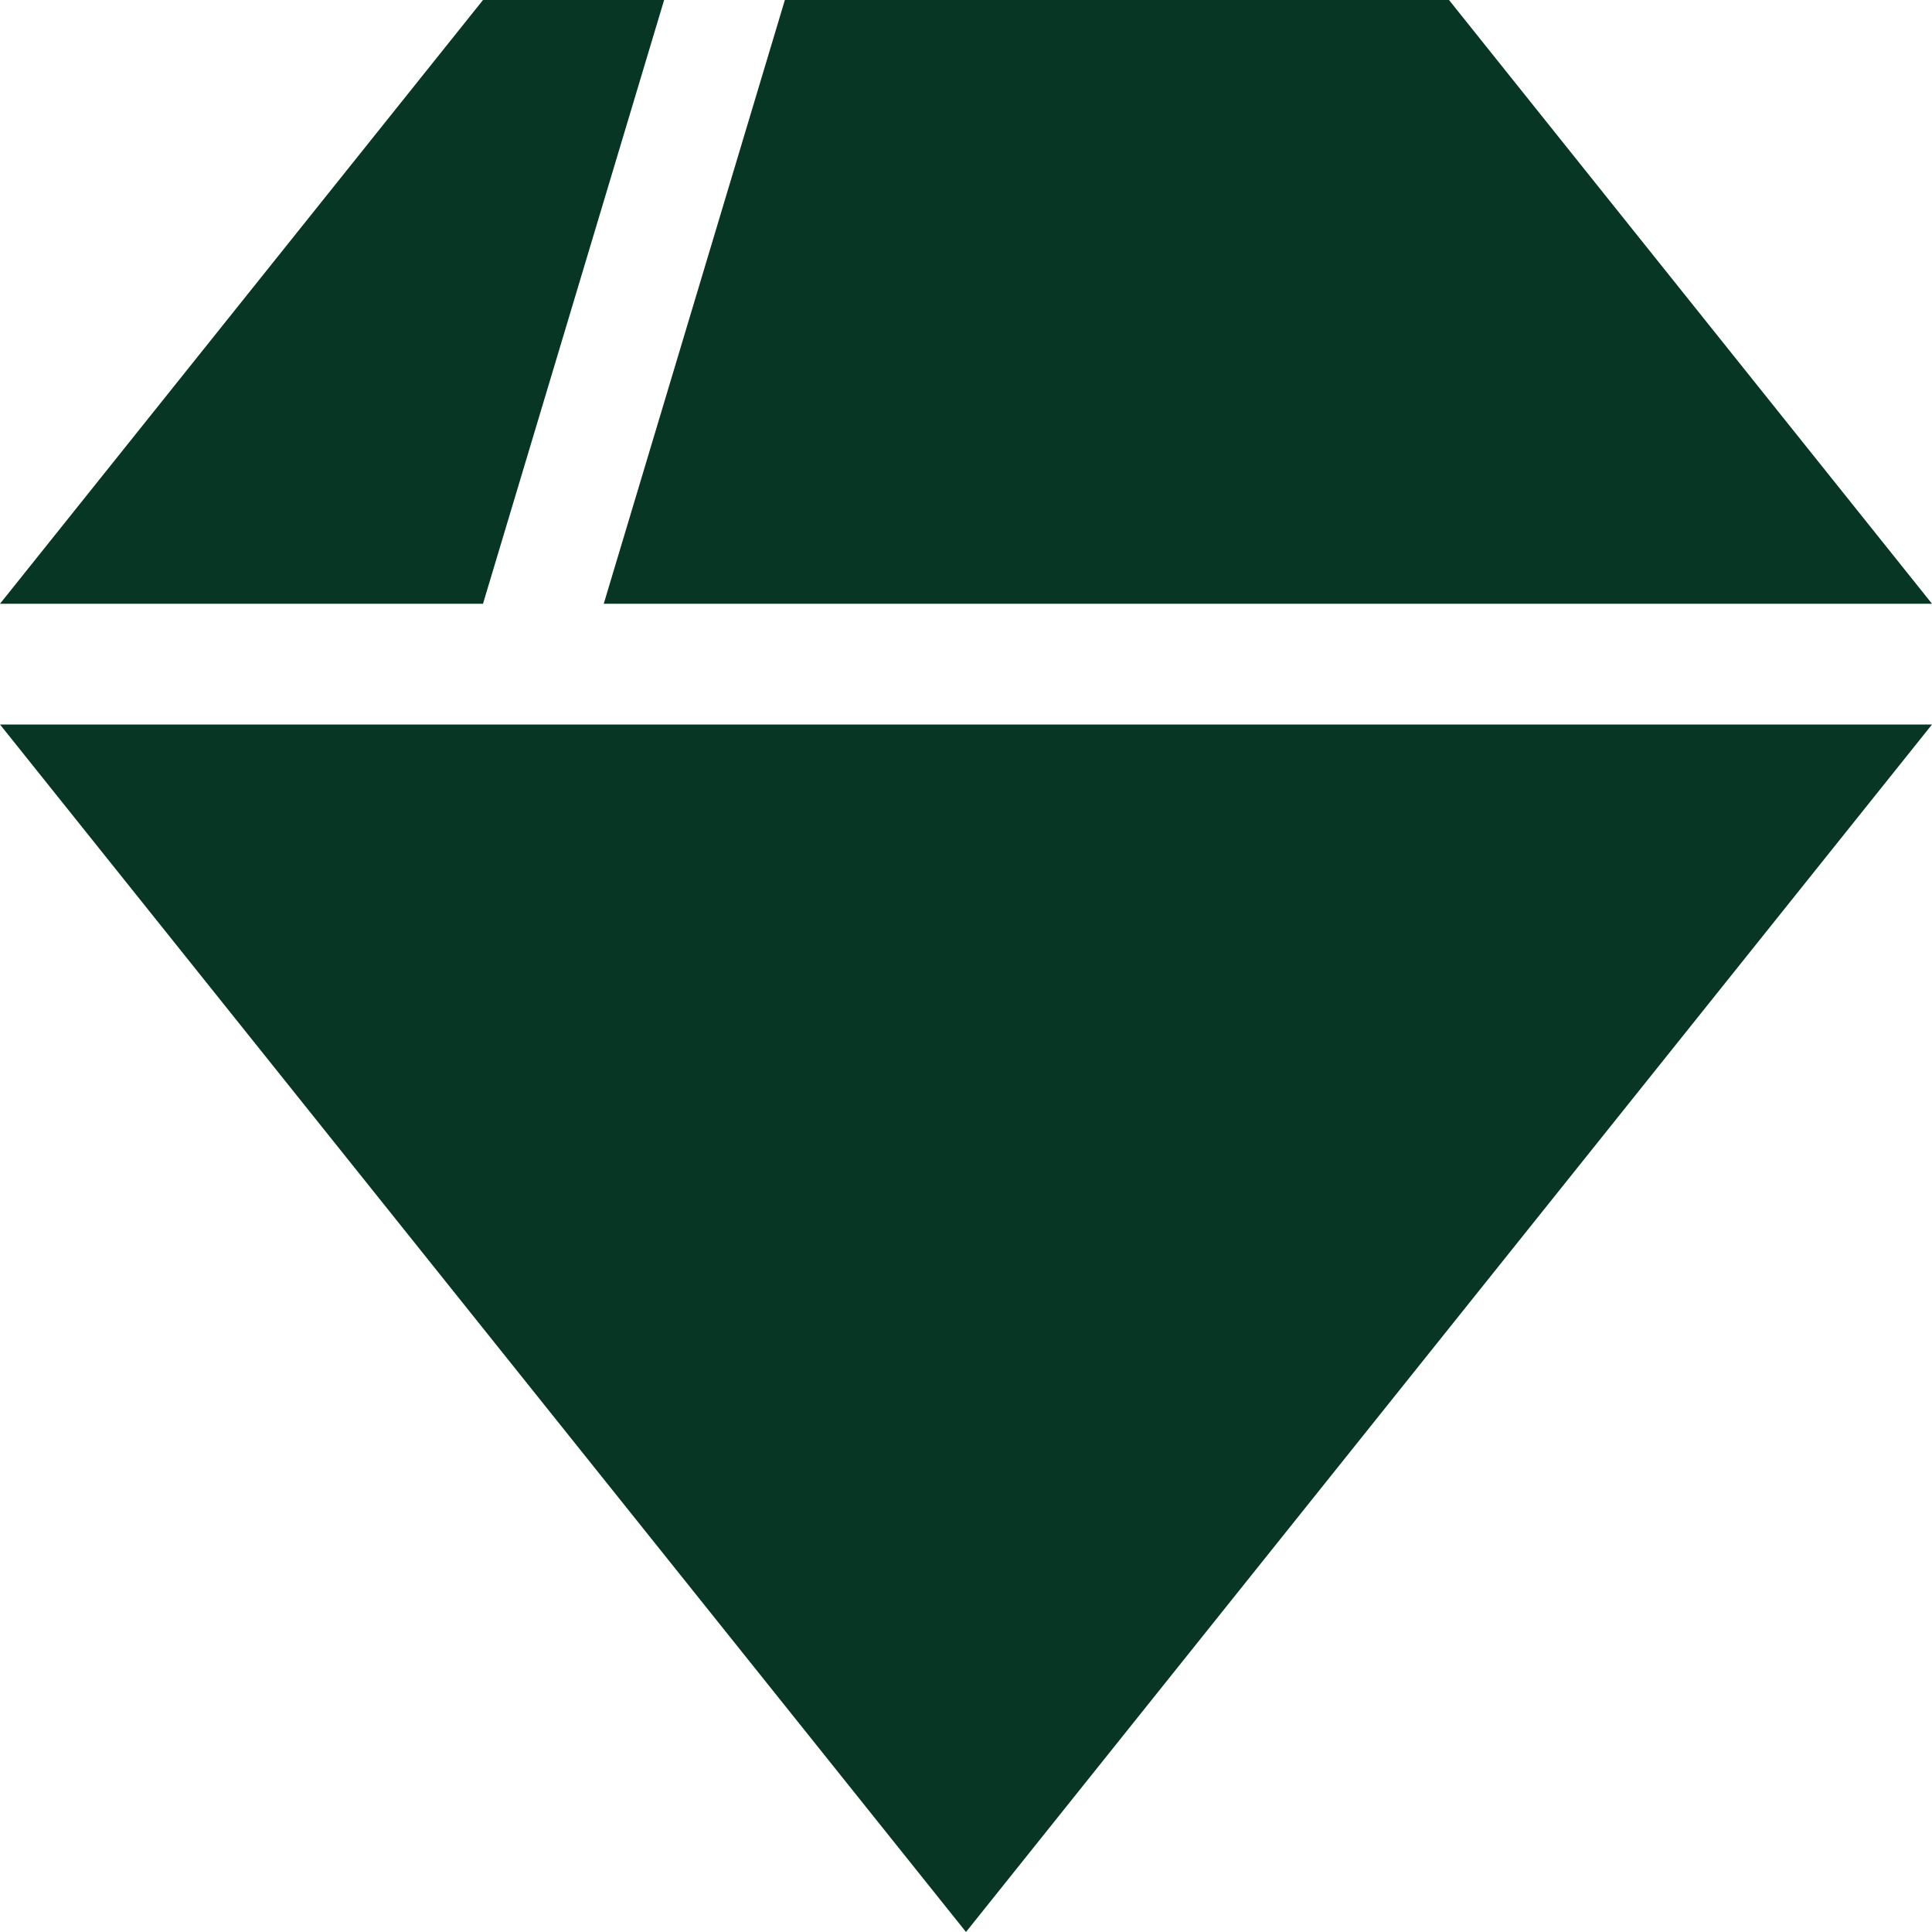 <?xml version="1.0" encoding="UTF-8"?>
<svg xmlns="http://www.w3.org/2000/svg" width="32" height="32" viewBox="0 0 32 32" fill="none">
  <path fill-rule="evenodd" clip-rule="evenodd" d="M13 0H24L32 10V12L32 10H10L13 0ZM11 0H8L0 10L8 10L11 0ZM32 12L16 32L0 12H32Z" fill="#073724"></path>
</svg>
